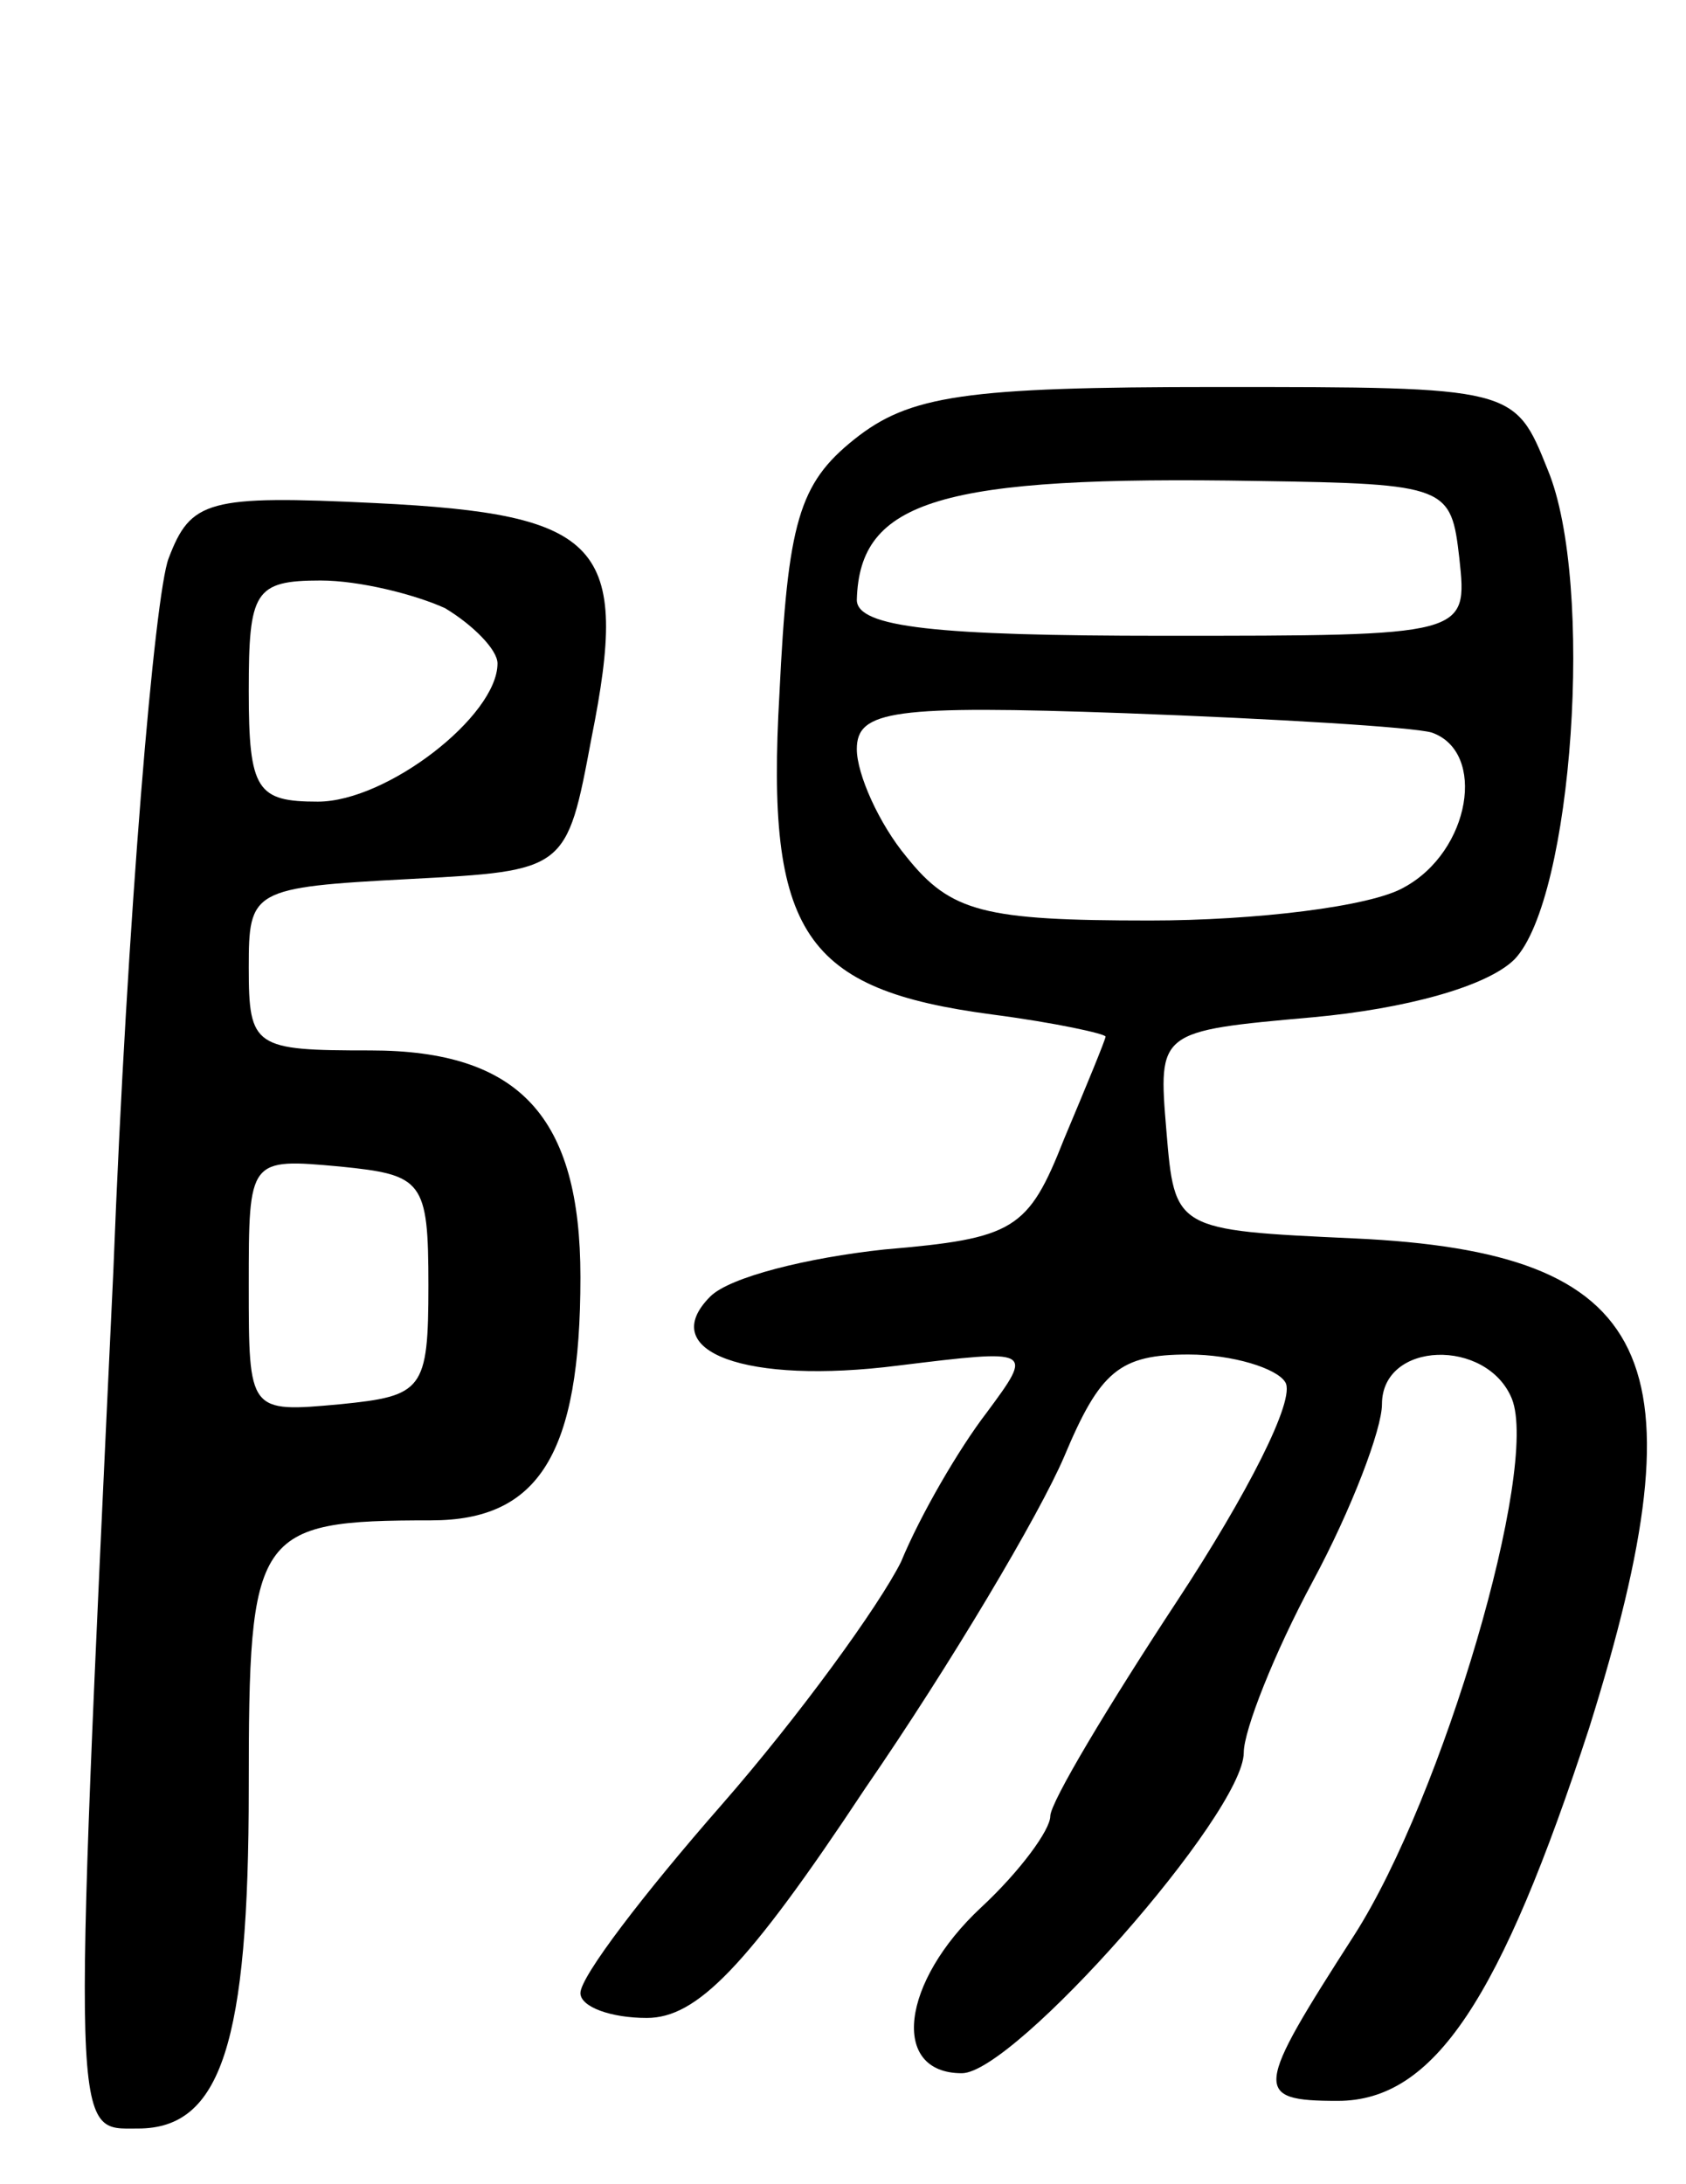 <svg version="1.0" xmlns="http://www.w3.org/2000/svg" width="61" height="79" viewBox="0 0 61 79" ><g transform="translate(0,79) scale(0.1,-0.1)" ><path d="M309 631 c-20 -16 -24 -30 -27 -92 -5 -87 9 -107 77 -116 23 -3 41 -7 41 -8 0 -1 -7 -18 -15 -37 -13 -33 -18 -36 -65 -40 -28 -3 -56 -10 -63 -17 -20 -20 13 -32 68 -25 49 6 49 6 32 -17 -10 -13 -24 -37 -31 -54 -8 -16 -37 -56 -65 -88 -28 -32 -51 -62 -51 -68 0 -5 11 -9 24 -9 18 0 36 18 79 83 31 45 63 99 72 120 13 31 20 37 45 37 16 0 32 -5 35 -10 4 -6 -14 -41 -39 -79 -25 -38 -46 -73 -46 -78 0 -5 -11 -20 -25 -33 -29 -27 -33 -60 -7 -60 19 0 102 94 102 116 0 8 11 36 25 62 14 26 25 55 25 64 0 23 38 24 47 2 10 -25 -25 -144 -57 -194 -36 -56 -37 -60 -6 -60 35 0 59 37 91 135 42 134 24 172 -85 177 -65 3 -65 3 -68 39 -3 36 -3 36 53 41 33 3 63 11 73 21 21 22 29 136 12 177 -12 30 -12 30 -120 30 -91 0 -111 -3 -131 -19z m219 -43 c3 -28 3 -28 -107 -28 -82 0 -111 3 -111 13 1 36 30 45 145 43 69 -1 70 -2 73 -28z m-10 -63 c20 -7 14 -43 -10 -56 -12 -7 -54 -12 -92 -12 -60 0 -72 3 -88 23 -10 12 -18 30 -18 39 0 14 13 16 97 13 54 -2 104 -5 111 -7z"/><path d="M61 588 c-5 -13 -15 -129 -20 -258 -15 -319 -15 -310 9 -310 30 0 40 31 40 123 0 93 2 97 66 97 39 0 54 24 54 88 0 58 -22 82 -76 82 -42 0 -44 1 -44 30 0 28 1 29 58 32 57 3 57 3 66 51 14 70 4 81 -78 85 -61 3 -67 1 -75 -20z m100 -18 c10 -6 19 -15 19 -20 0 -19 -40 -50 -65 -50 -22 0 -25 4 -25 40 0 36 2 40 26 40 14 0 34 -5 45 -10z m-6 -245 c0 -38 -2 -40 -32 -43 -33 -3 -33 -3 -33 43 0 46 0 46 33 43 30 -3 32 -5 32 -43z"/></g></svg> 
